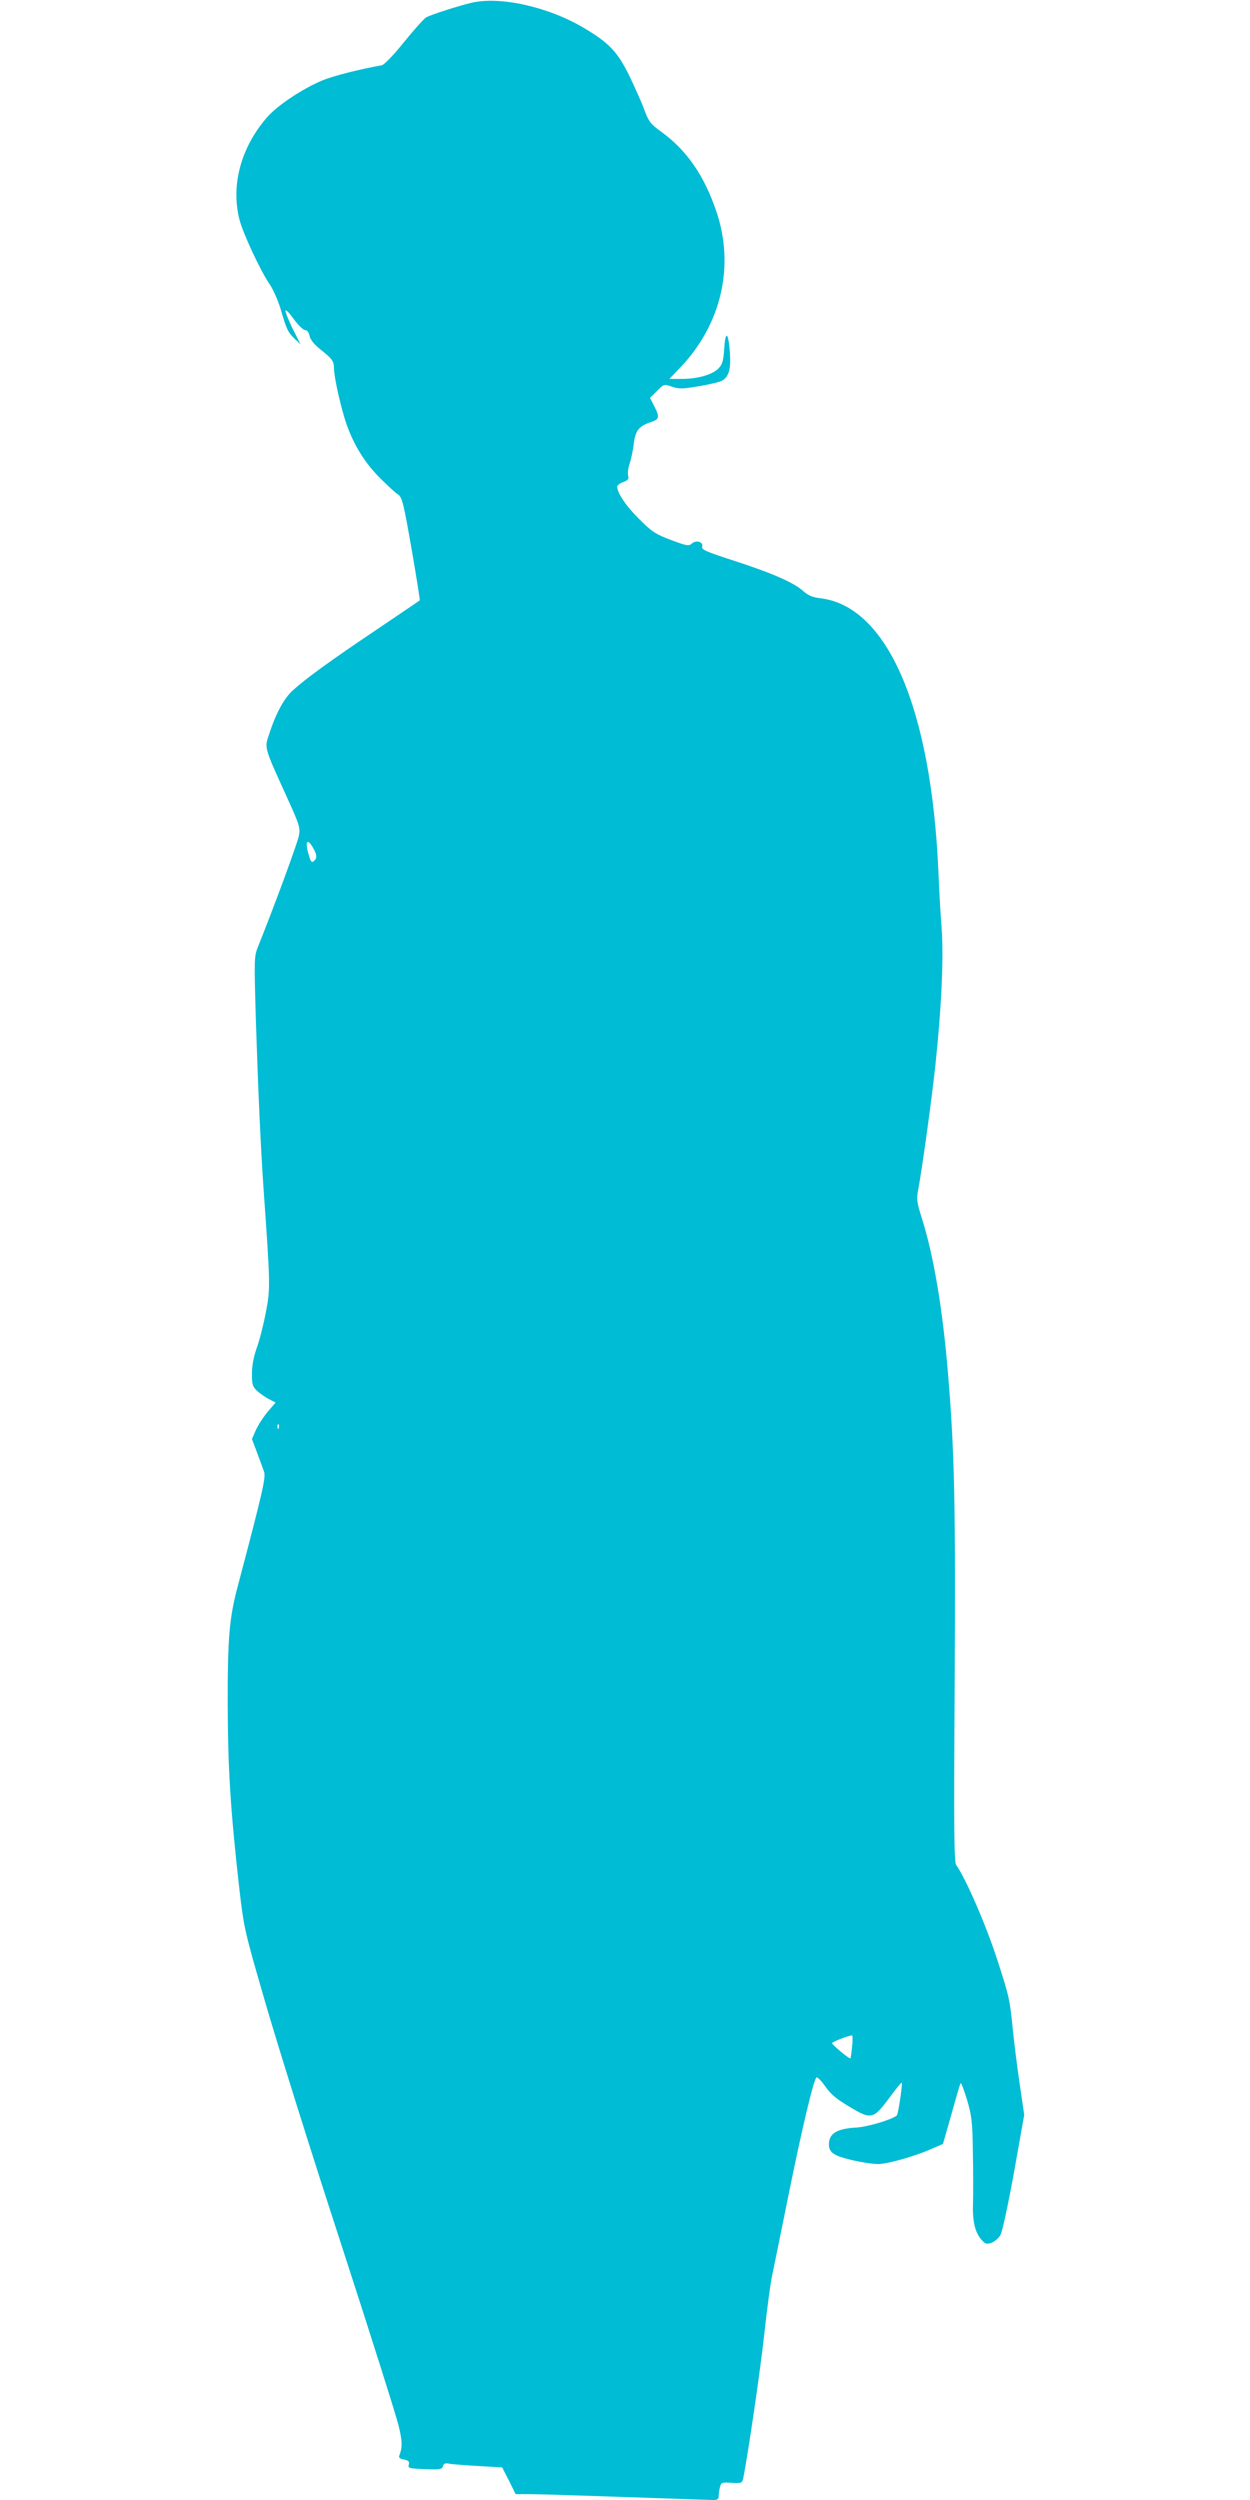 <?xml version="1.0" standalone="no"?>
<!DOCTYPE svg PUBLIC "-//W3C//DTD SVG 20010904//EN"
 "http://www.w3.org/TR/2001/REC-SVG-20010904/DTD/svg10.dtd">
<svg version="1.0" xmlns="http://www.w3.org/2000/svg"
 width="640pt" height="1280pt" viewBox="0 0 640 1280"
 preserveAspectRatio="xMidYMid meet">
<g transform="translate(0,1280) scale(0.1,-0.1)"
fill="#00bcd4" stroke="none">
<path d="M2415 12786 c-68 -16 -205 -60 -233 -75 -11 -6 -61 -62 -113 -126
-52 -65 -102 -117 -114 -119 -115 -21 -244 -53 -305 -78 -99 -41 -229 -127
-282 -188 -134 -153 -187 -348 -142 -524 18 -71 108 -264 155 -332 18 -26 42
-82 55 -123 31 -108 38 -122 72 -155 l31 -29 -41 81 c-22 45 -38 86 -36 92 2
6 21 -14 43 -45 22 -30 48 -55 57 -55 10 0 19 -11 23 -30 4 -19 23 -43 53 -67
63 -50 72 -62 72 -98 0 -47 37 -210 65 -289 39 -109 93 -195 169 -272 39 -39
81 -78 94 -86 21 -14 28 -42 69 -277 25 -144 44 -263 42 -265 -2 -2 -103 -70
-224 -152 -231 -155 -359 -248 -425 -308 -44 -39 -86 -115 -120 -219 -27 -79
-30 -66 86 -322 69 -152 72 -162 64 -205 -7 -37 -123 -353 -209 -567 -20 -51
-20 -60 -11 -375 11 -345 25 -662 40 -873 34 -483 35 -502 11 -625 -12 -63
-33 -146 -47 -183 -16 -45 -24 -90 -24 -131 0 -55 3 -65 27 -88 16 -14 43 -33
61 -42 l33 -17 -40 -47 c-22 -26 -49 -68 -61 -94 l-20 -46 26 -69 c14 -37 30
-82 36 -98 10 -30 -7 -103 -138 -599 -40 -154 -49 -259 -48 -596 1 -330 14
-537 59 -937 25 -211 25 -213 139 -605 63 -216 236 -769 386 -1228 149 -459
280 -873 291 -920 19 -78 20 -110 4 -151 -5 -12 1 -18 24 -22 23 -5 28 -10 24
-26 -5 -18 1 -20 83 -23 77 -3 88 -1 92 15 3 13 11 17 31 13 14 -3 81 -8 149
-12 l123 -7 35 -68 34 -69 73 0 c39 0 261 -7 492 -15 231 -8 432 -15 448 -15
21 0 27 5 27 23 0 12 3 33 7 45 5 22 10 23 59 20 50 -3 54 -1 59 22 24 118 89
560 109 747 14 128 32 263 41 300 8 38 46 226 85 418 67 330 124 570 140 588
4 5 24 -15 45 -45 29 -41 57 -65 125 -105 111 -67 122 -64 204 47 32 44 61 79
63 77 5 -6 -18 -161 -25 -168 -27 -22 -147 -58 -207 -62 -89 -5 -130 -25 -139
-67 -8 -44 7 -66 56 -83 52 -18 153 -37 194 -37 45 0 178 37 260 72 l72 31 43
151 c23 83 44 155 47 160 3 5 17 -33 33 -84 24 -83 28 -112 30 -264 2 -94 2
-210 1 -258 -4 -98 9 -156 42 -194 20 -23 26 -26 52 -17 16 5 36 23 46 39 10
17 39 153 70 323 l52 293 -23 157 c-13 86 -29 215 -36 286 -14 145 -19 166
-77 345 -58 180 -161 418 -212 491 -11 17 -13 171 -8 927 5 923 -1 1193 -34
1587 -27 329 -73 603 -133 794 -26 82 -29 101 -21 143 21 111 70 465 89 643
32 299 43 552 32 706 -6 74 -13 199 -16 279 -36 844 -261 1366 -605 1407 -41
5 -62 14 -89 38 -48 43 -161 92 -359 156 -138 45 -161 55 -157 70 8 24 -31 36
-53 16 -15 -14 -26 -12 -106 18 -79 30 -97 41 -163 107 -67 66 -113 134 -113
167 0 6 14 17 31 23 25 9 30 15 25 33 -3 13 0 40 8 62 7 21 17 66 21 101 8 68
26 91 91 112 40 13 42 26 13 82 l-21 41 36 35 c35 36 35 36 77 22 36 -12 54
-12 140 3 54 9 108 22 118 29 34 21 44 62 38 145 -8 104 -23 113 -29 18 -4
-61 -9 -80 -28 -100 -31 -33 -107 -55 -188 -55 l-65 0 56 58 c210 221 279 517
186 796 -63 187 -153 317 -283 411 -54 39 -64 52 -85 107 -12 35 -47 113 -76
174 -62 128 -105 174 -239 253 -180 106 -425 161 -571 127z m-812 -4327 c21
-37 21 -53 4 -68 -11 -9 -16 -3 -25 28 -22 72 -11 95 21 40z m-176 -2971 c-3
-8 -6 -5 -6 6 -1 11 2 17 5 13 3 -3 4 -12 1 -19z m2936 -3165 c-3 -32 -7 -60
-9 -62 -4 -5 -94 70 -94 78 0 6 78 37 102 40 4 1 4 -25 1 -56z"/>
</g>
</svg>
